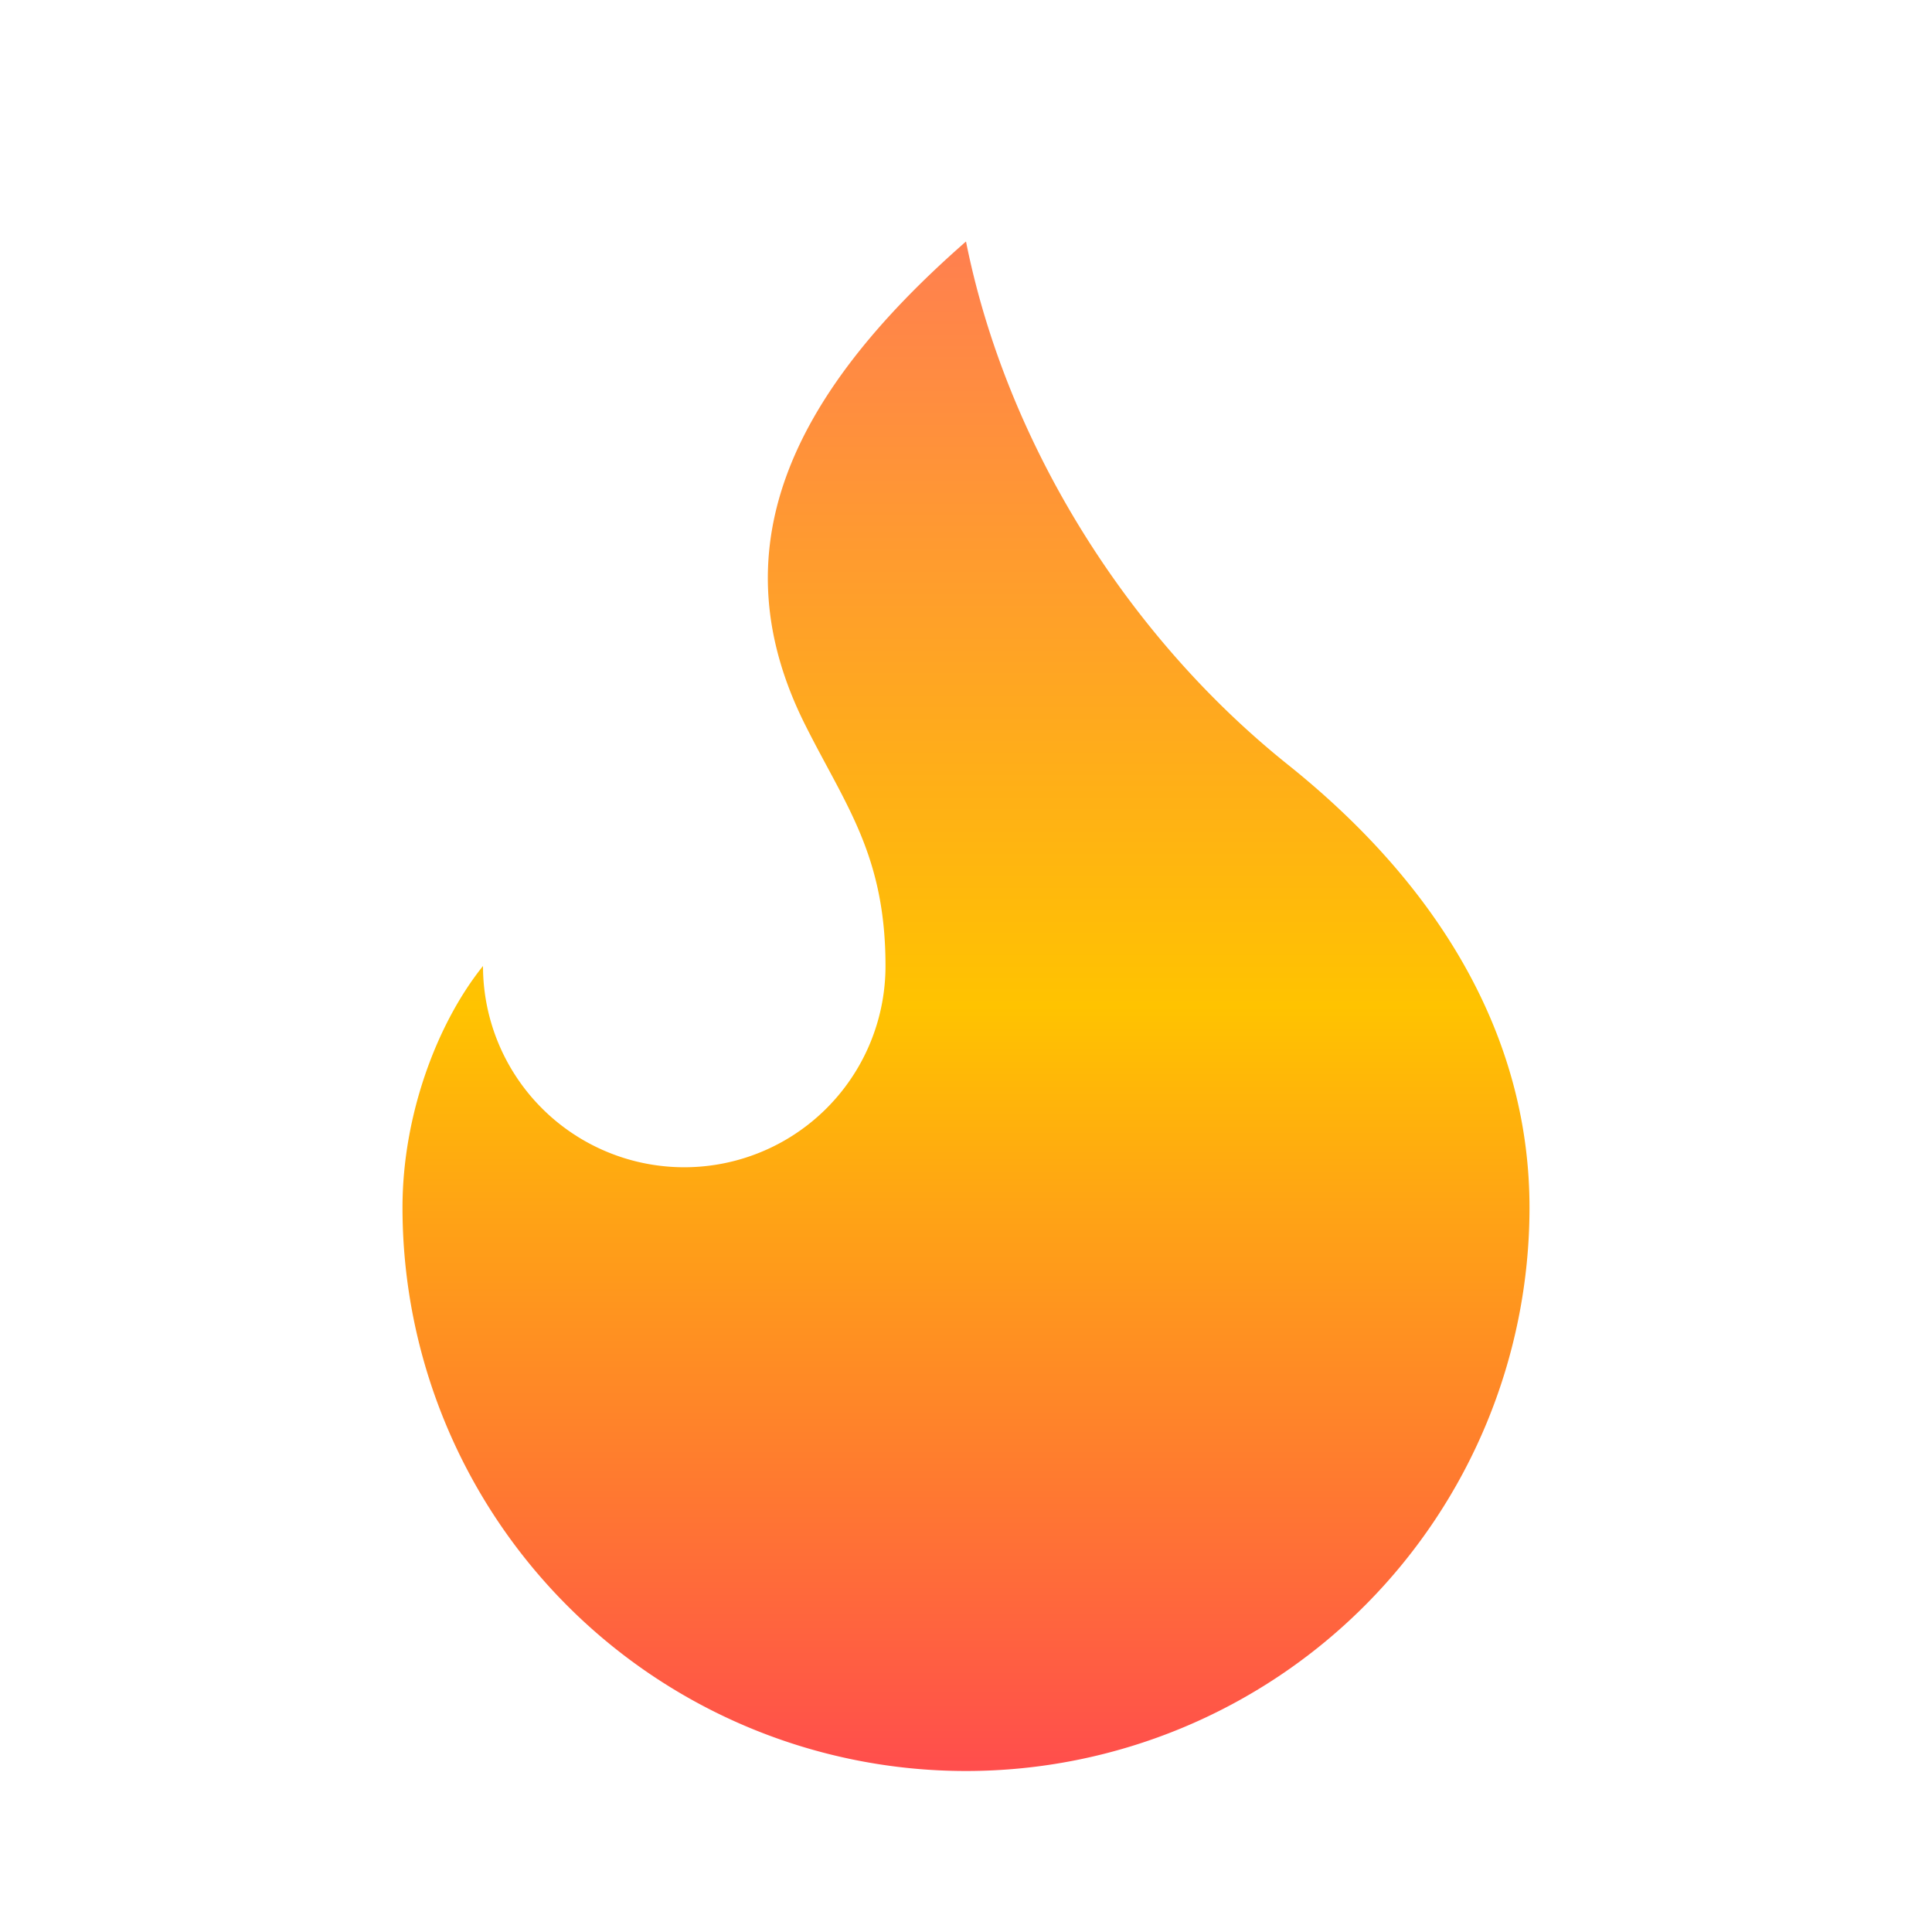 <svg xmlns="http://www.w3.org/2000/svg" width="64" height="64" viewBox="0 0 24 24" fill="none">
  <!-- Definición de gradientes -->
  <defs>
    <linearGradient id="flameGradient" x1="0%" y1="0%" x2="0%" y2="100%">
      <stop offset="0%" stop-color="#FF7F50" />
      <stop offset="50%" stop-color="#FFC300" />
      <stop offset="100%" stop-color="#FF4D4D" />
    </linearGradient>
    <!-- Filtro de resplandor para la llama -->
    <filter id="flameGlow" x="-50%" y="-50%" width="200%" height="200%">
      <feGaussianBlur stdDeviation="1" result="blur" />
      <feComposite in="SourceGraphic" in2="blur" operator="over" />
    </filter>
    <!-- Filtro para el contorno blanco -->
    <filter id="whiteOutline" x="-10%" y="-10%" width="120%" height="120%">
      <feMorphology operator="dilate" radius="0.8" in="SourceAlpha" result="thicken" />
      <feColorMatrix type="matrix" values="1 0 0 0 1
                                           0 1 0 0 1
                                           0 0 1 0 1
                                           0 0 0 0.7 0" in="thicken" result="whitemat" />
      <feComposite in="whitemat" in2="SourceGraphic" operator="over" />
    </filter>
  </defs>
  
  <!-- Contorno blanco grueso (separado como elemento independiente) -->
  <path d="M8.5 14.5A2.5 2.5 0 0 0 11 12c0-1.38-.5-2-1-3-1.072-2.143-.224-4.054 2-6 .5 2.5 2 4.9 4 6.5 2 1.6 3 3.5 3 5.5a7 7 0 1 1-14 0c0-1.153.433-2.294 1-3a2.5 2.5 0 0 0 2.5 2.5z" 
        stroke="white" 
        stroke-width="1.5"
        fill="none" />
  
  <!-- Llama con relleno de gradiente -->
  <path d="M8.5 14.5A2.5 2.5 0 0 0 11 12c0-1.38-.5-2-1-3-1.072-2.143-.224-4.054 2-6 .5 2.5 2 4.9 4 6.5 2 1.6 3 3.5 3 5.5a7 7 0 1 1-14 0c0-1.153.433-2.294 1-3a2.5 2.5 0 0 0 2.5 2.5z" 
        fill="url(#flameGradient)"
        filter="url(#flameGlow)" />
</svg>